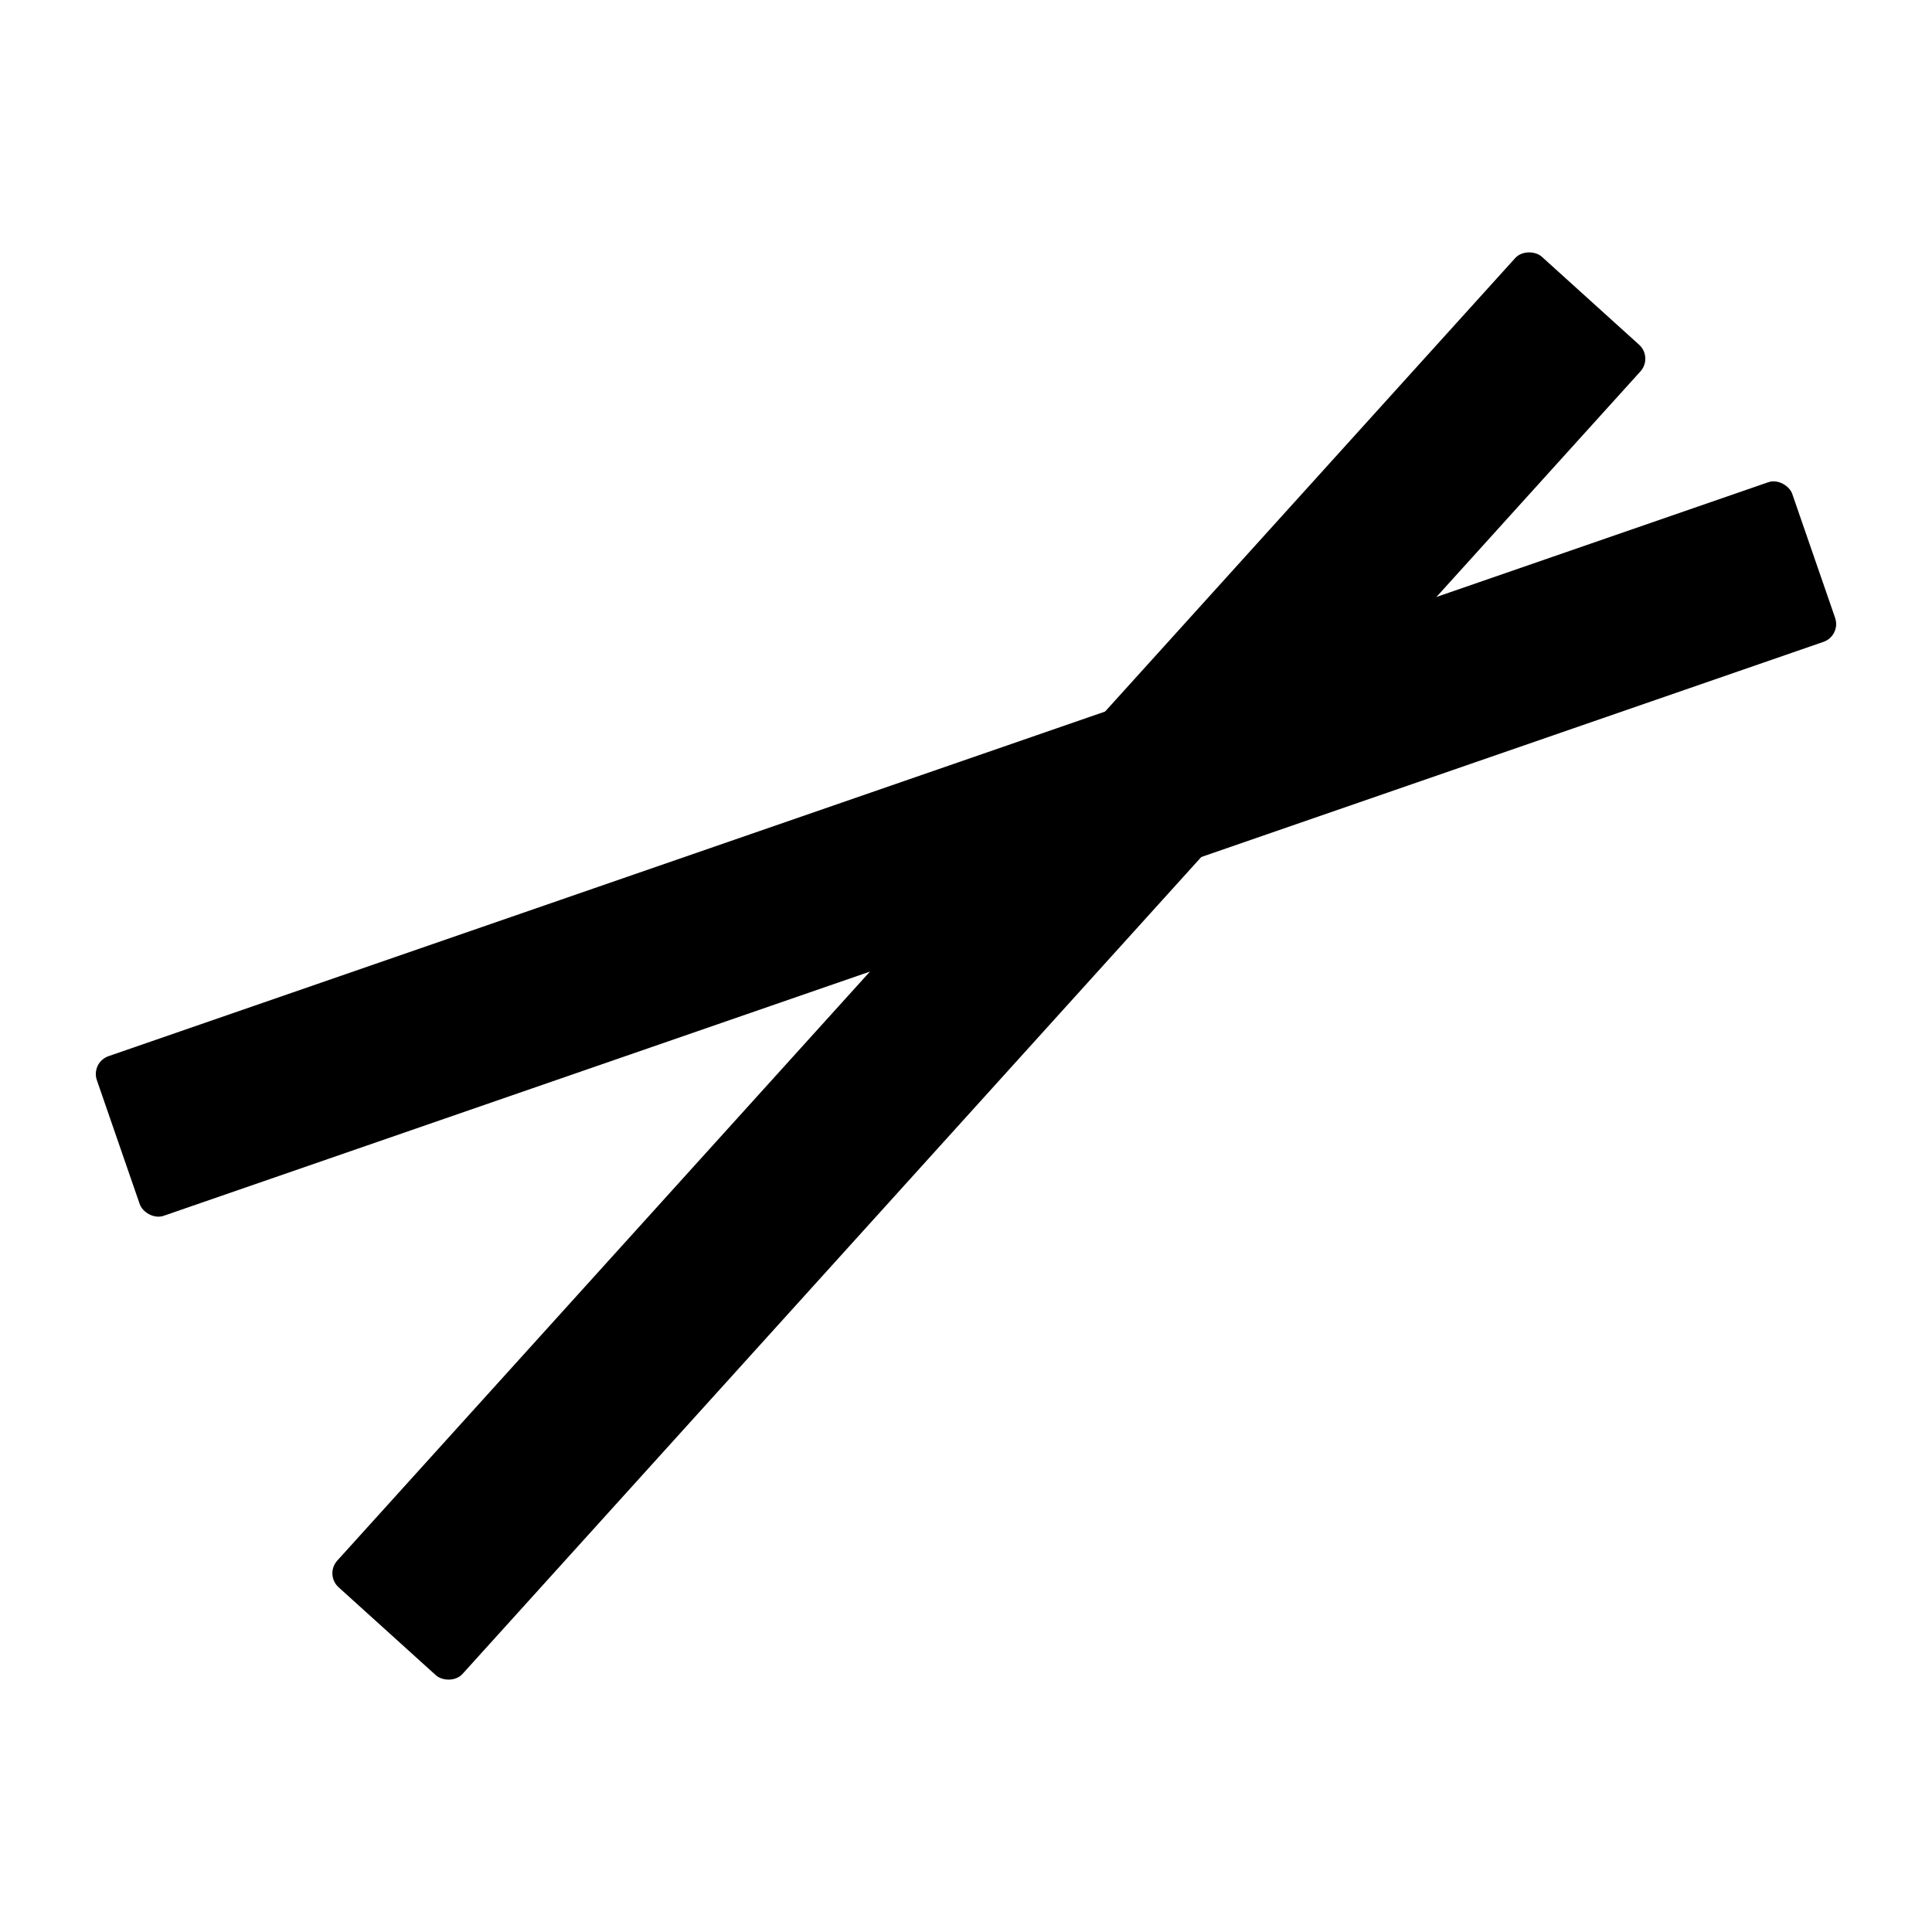 <svg xmlns="http://www.w3.org/2000/svg" width="512" height="512" viewBox="0 0 135.467 135.467"><rect width="125.783" height="11.843" x="-18.333" y="72.476" rx="1.323" ry="1.323" style="fill:#000;fill-opacity:1;stroke:none;stroke-width:7.938;stroke-miterlimit:4;stroke-dasharray:none;stroke-opacity:1" transform="rotate(-19.075)"/><rect width="125.783" height="11.843" x="-66.623" y="90.936" rx="1.323" ry="1.323" style="fill:#000;fill-opacity:1;stroke:none;stroke-width:7.938;stroke-miterlimit:4;stroke-dasharray:none;stroke-opacity:1" transform="rotate(-47.876)"/></svg>
